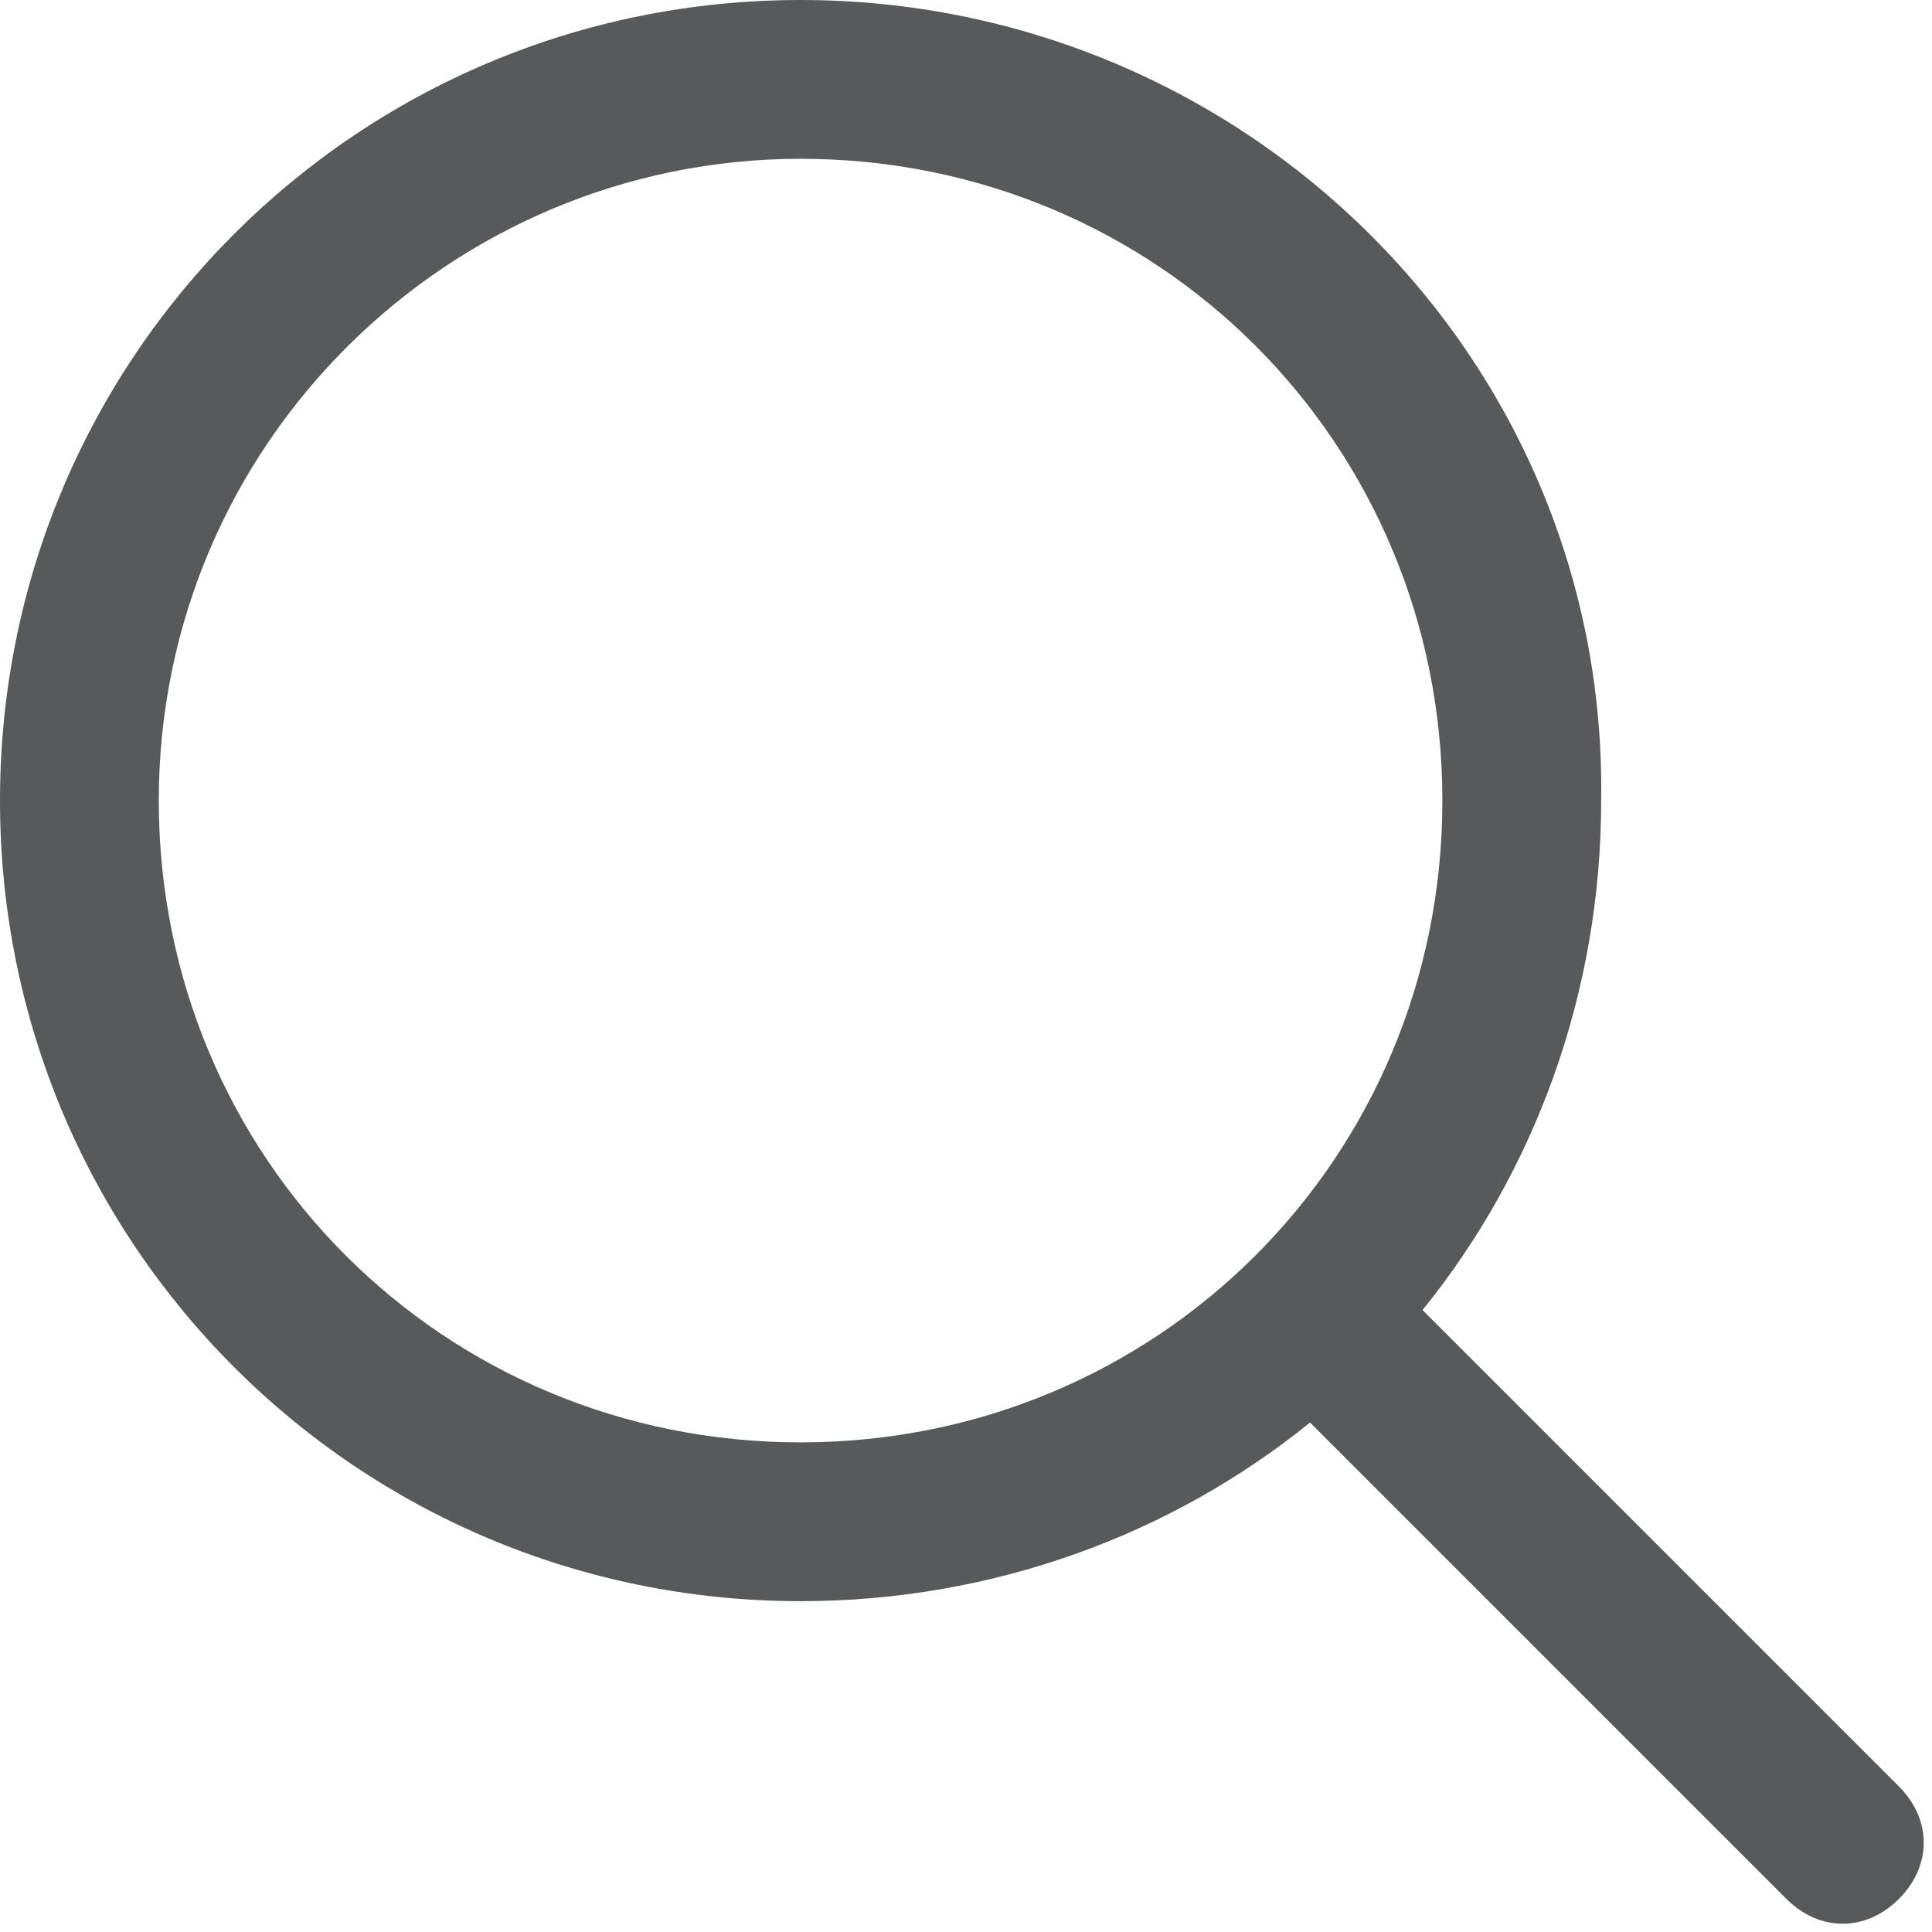 <!-- Generator: Adobe Illustrator 21.1.0, SVG Export Plug-In  -->
<svg version="1.1"
	 xmlns="http://www.w3.org/2000/svg" xmlns:xlink="http://www.w3.org/1999/xlink" xmlns:a="http://ns.adobe.com/AdobeSVGViewerExtensions/3.0/"
	 x="0px" y="0px" width="29.2px" height="29.2px" viewBox="0 0 29.2 29.2" style="enable-background:new 0 0 29.2 29.2;"
	 xml:space="preserve">
<style type="text/css">
	.st0{fill:#58595B;}
</style>
<defs>
</defs>
<path class="st0" d="M12.1,0C5.4,0,0,5.4,0,12.1s5.4,12.1,12.1,12.1c2.9,0,5.6-1,7.7-2.7l7.2,7.2c0.5,0.5,1.2,0.5,1.7,0
	c0.5-0.5,0.5-1.2,0-1.7c0,0,0,0,0,0l-7.2-7.2c1.7-2.1,2.7-4.8,2.7-7.7C24.3,5.4,18.8,0,12.1,0z M12.1,2.4c5.4,0,9.7,4.3,9.7,9.7
	s-4.3,9.7-9.7,9.7s-9.7-4.3-9.7-9.7S6.8,2.4,12.1,2.4z"/>
</svg>